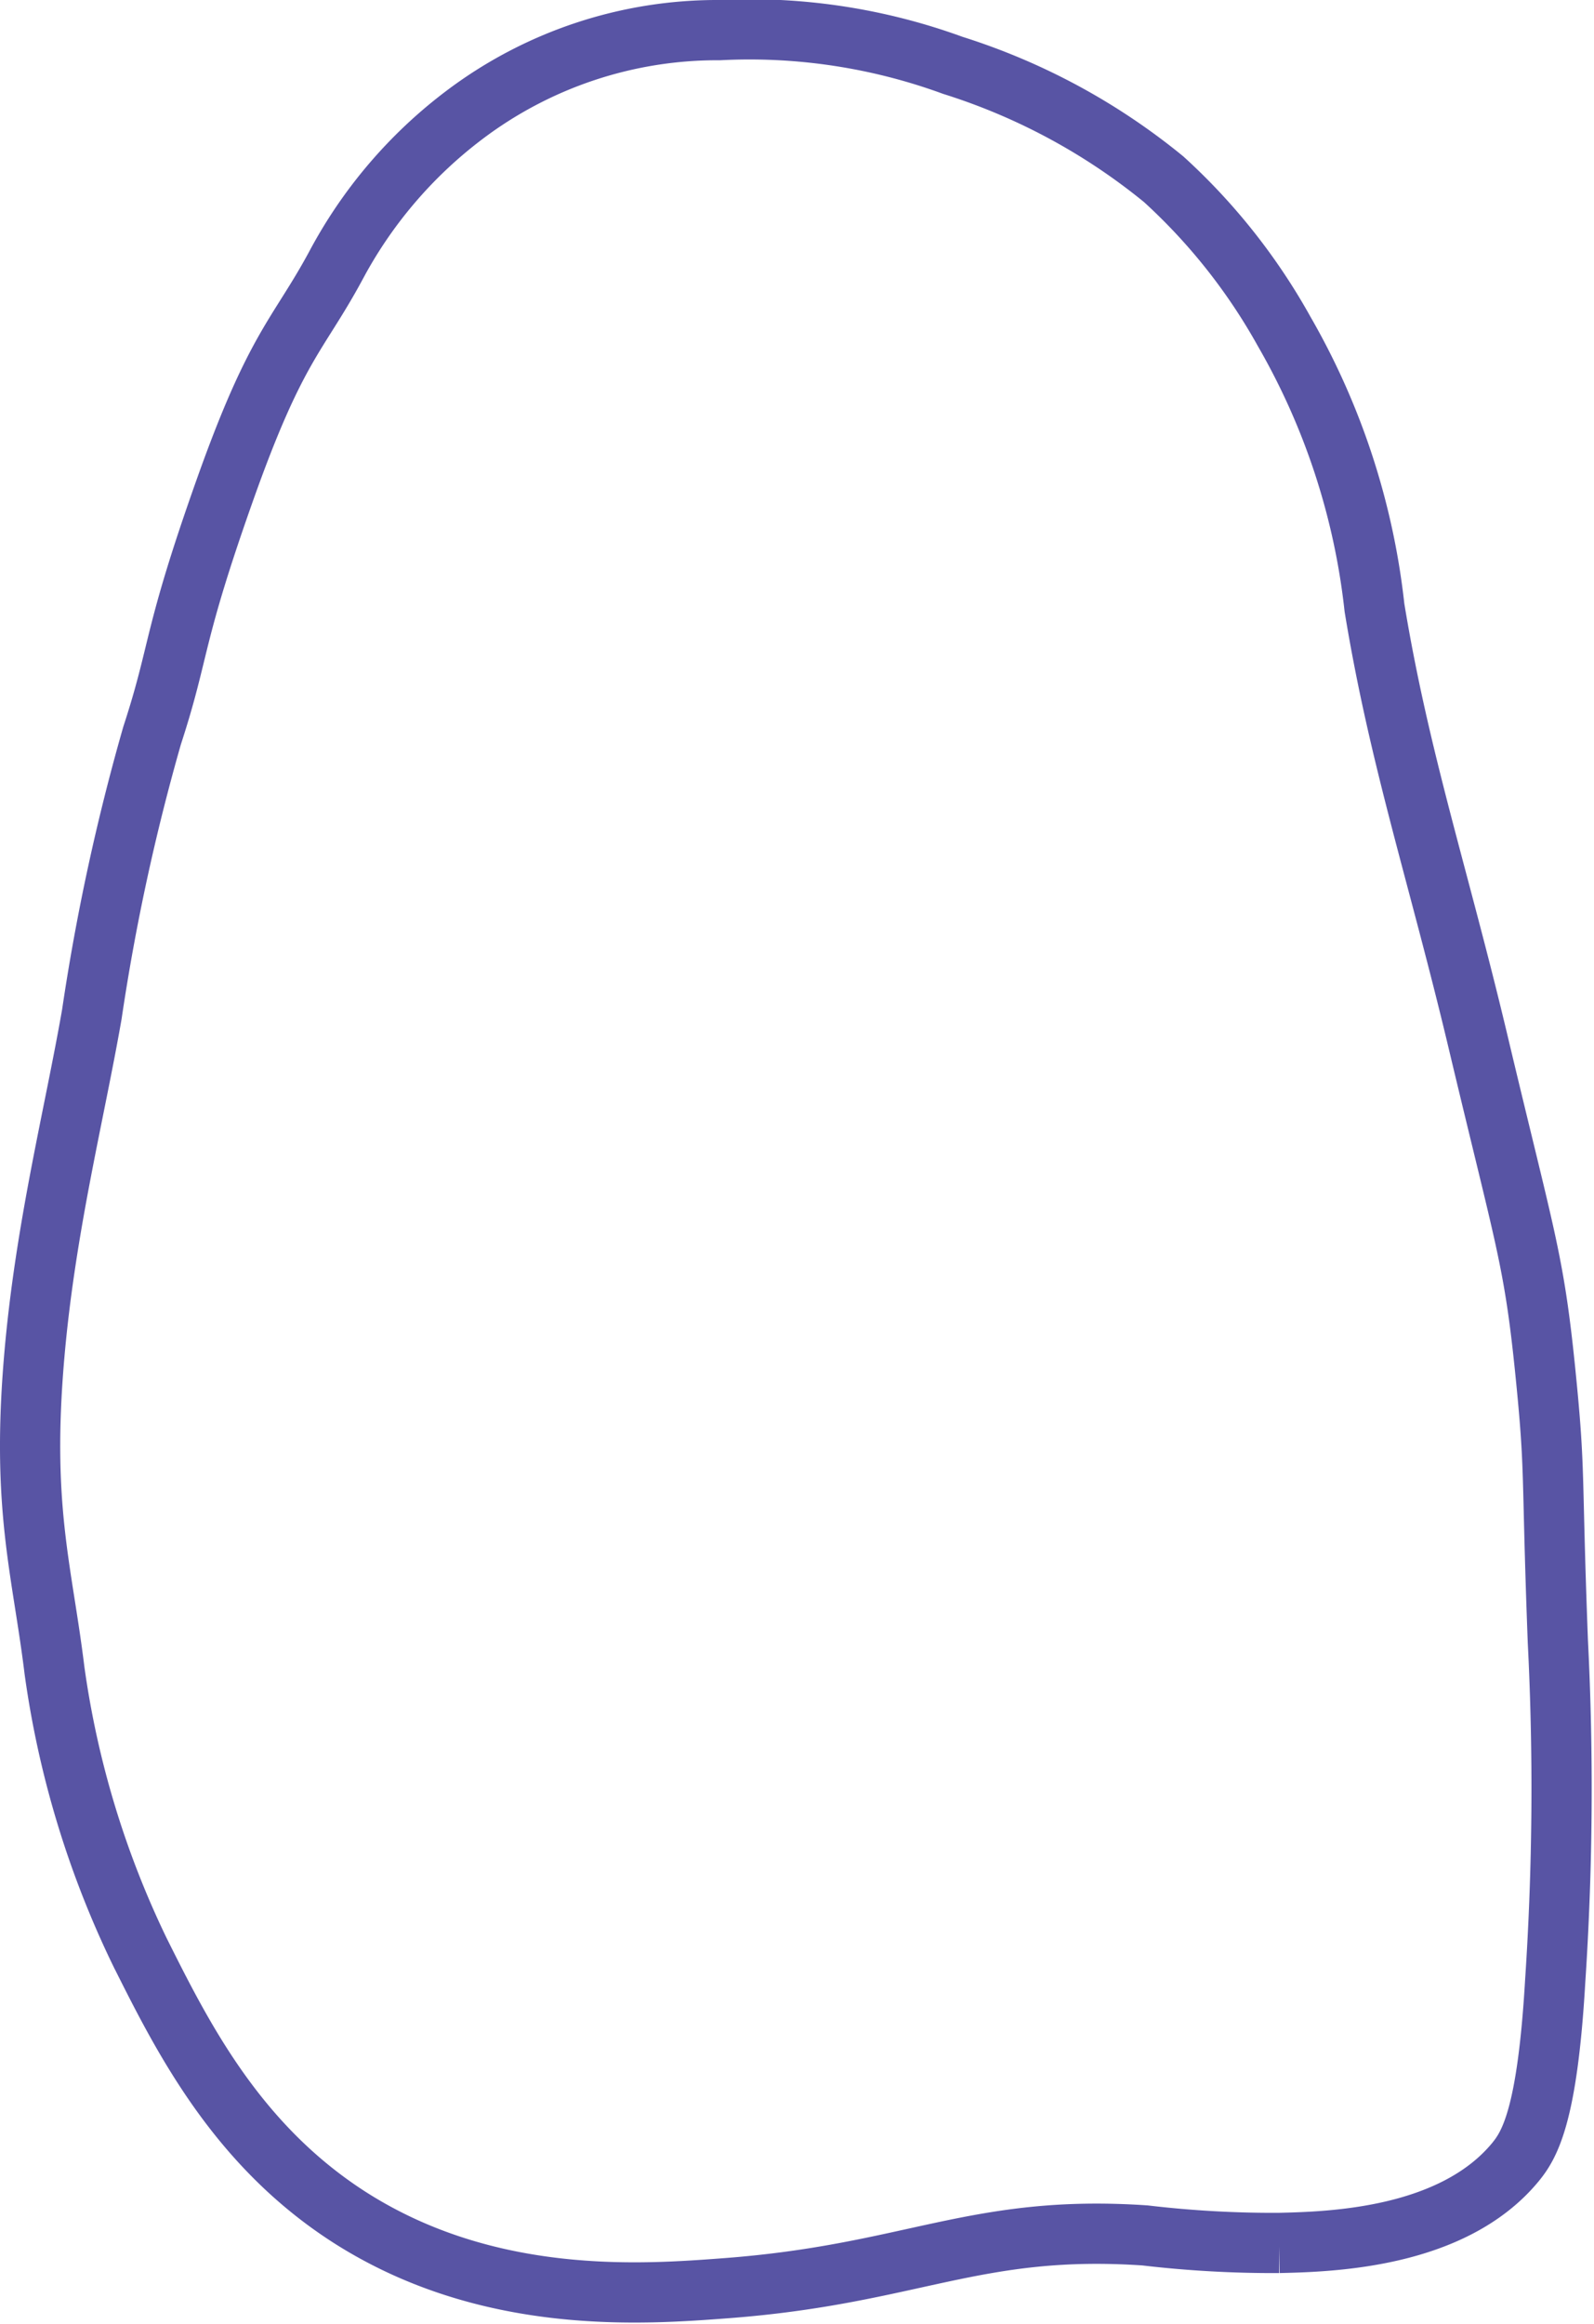<svg xmlns="http://www.w3.org/2000/svg" viewBox="0 0 52.93 77.15"><defs><style>.cls-1{fill:none;stroke:#5854a4;stroke-miterlimit:10;stroke-width:2px;}</style></defs><title>edge</title><g id="Слой_2" data-name="Слой 2"><g id="Слой_1-2" data-name="Слой 1"><path class="cls-1" d="M7.47,16.26c1.7-4.79,2.42-5.11,3.67-7.42a15.22,15.22,0,0,1,4.25-5A13.93,13.93,0,0,1,23.89,1a19.66,19.66,0,0,1,7.75,1.17,21,21,0,0,1,7,3.78,19.9,19.9,0,0,1,4,5.05,23.46,23.46,0,0,1,3,9.17c.82,5,2.12,8.88,3.42,14.33,1.58,6.65,1.87,7.26,2.25,11,.35,3.45.2,3.21.42,9a96.5,96.5,0,0,1-.09,11.29c-.26,4.45-.85,5.42-1.33,6-2.1,2.53-6.16,2.63-7.84,2.67a36.39,36.39,0,0,1-4.45-.25c-5.63-.38-7.72,1.28-13.88,1.75-2.77.21-7.89.6-12.5-2.33-3.78-2.41-5.58-6-7-8.84a31.26,31.26,0,0,1-2.83-9.33C1.4,52.1.7,50.07,1.14,45c.37-4.26,1.33-8,1.91-11.33a71.72,71.72,0,0,1,2-9.25C6,21.51,5.7,21.25,7.47,16.26Z"/></g></g></svg>